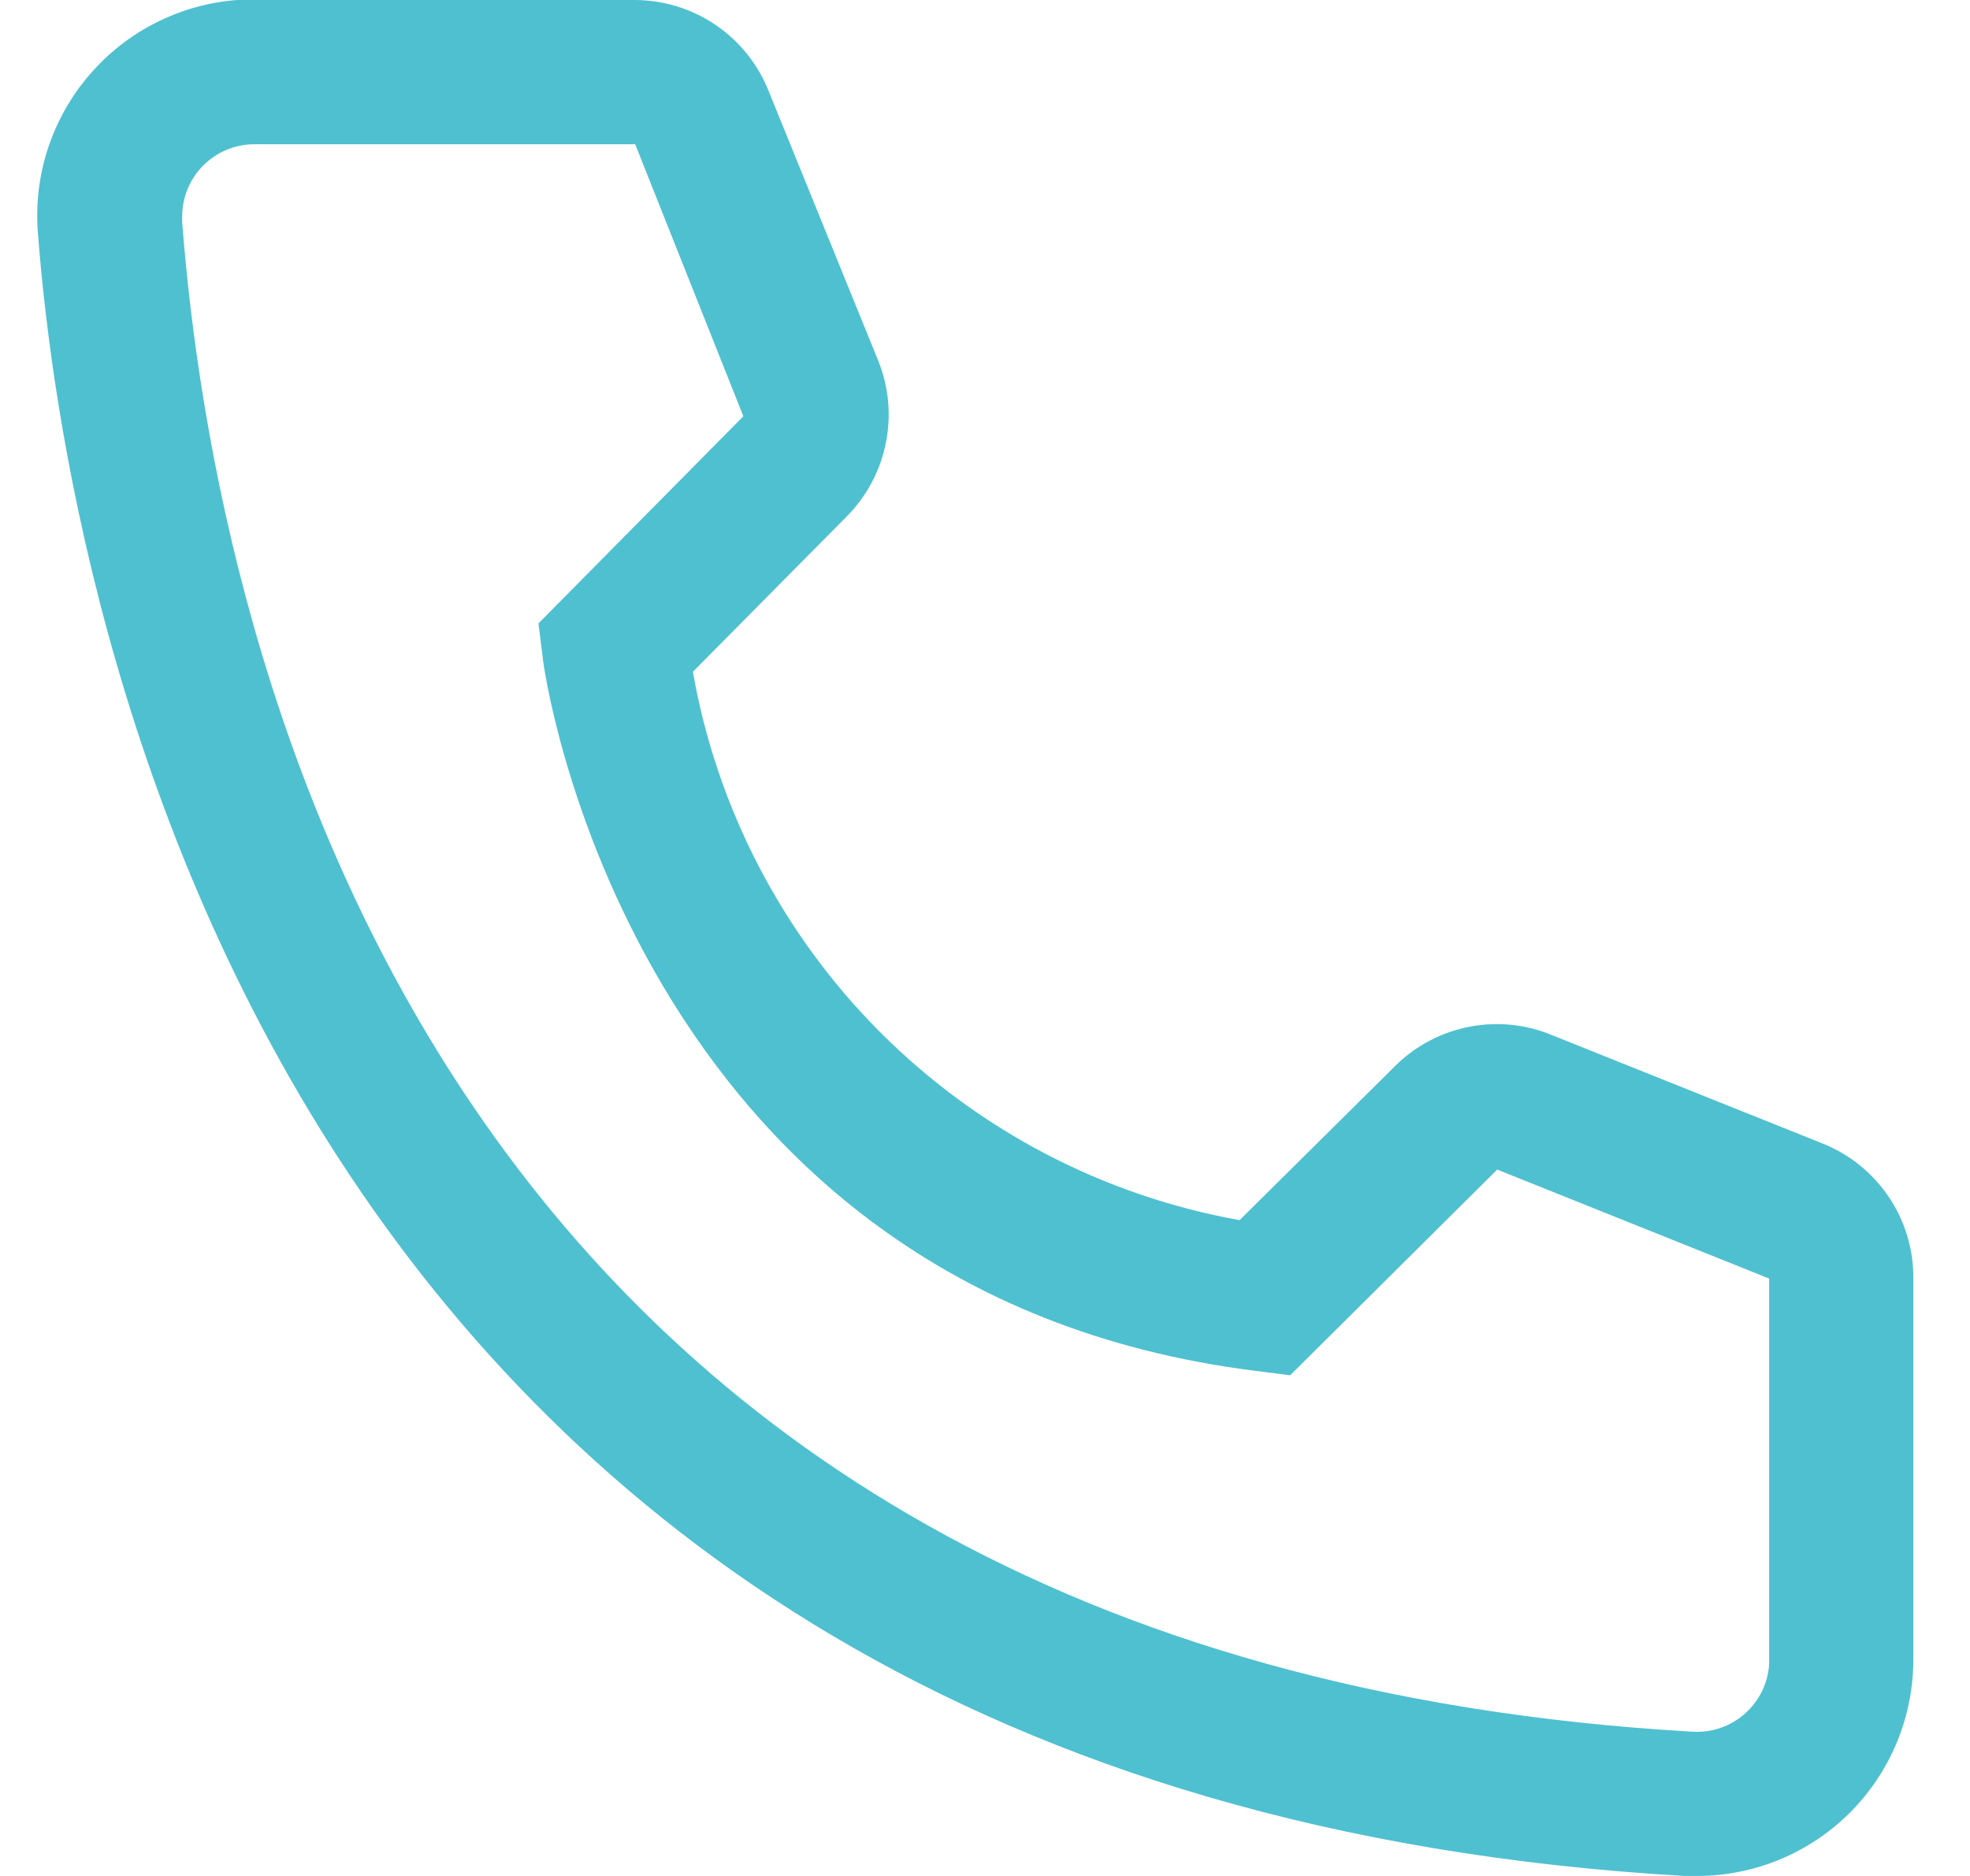 <svg width="21" height="20" viewBox="0 0 21 20" fill="none" xmlns="http://www.w3.org/2000/svg">
<path id="Vector" d="M18.09 20H17.959C2.849 19.131 0.704 6.377 0.404 2.485C0.38 2.182 0.415 1.878 0.509 1.589C0.603 1.3 0.752 1.033 0.95 0.802C1.147 0.571 1.387 0.381 1.658 0.244C1.929 0.106 2.224 0.023 2.526 7.21224e-07H6.763C7.071 -0 7.372 0.092 7.627 0.265C7.882 0.438 8.079 0.683 8.193 0.969L9.362 3.846C9.475 4.126 9.503 4.432 9.442 4.728C9.382 5.023 9.237 5.294 9.024 5.508L7.386 7.162C7.642 8.616 8.338 9.957 9.38 11.002C10.423 12.048 11.761 12.748 13.214 13.008L14.883 11.354C15.1 11.143 15.373 11.001 15.67 10.945C15.967 10.889 16.273 10.921 16.552 11.039L19.451 12.2C19.733 12.318 19.973 12.517 20.141 12.771C20.31 13.026 20.399 13.325 20.396 13.631V17.692C20.396 18.304 20.153 18.891 19.721 19.324C19.288 19.757 18.701 20 18.09 20ZM2.711 1.538C2.507 1.538 2.311 1.62 2.167 1.764C2.023 1.908 1.942 2.104 1.942 2.308V2.369C2.295 6.923 4.564 17.692 18.044 18.462C18.145 18.468 18.246 18.454 18.341 18.421C18.437 18.388 18.525 18.337 18.601 18.269C18.677 18.202 18.738 18.121 18.783 18.03C18.827 17.939 18.853 17.84 18.859 17.738V13.631L15.96 12.469L13.753 14.662L13.384 14.615C6.694 13.777 5.786 7.085 5.786 7.015L5.74 6.646L7.924 4.438L6.771 1.538H2.711Z" fill="#4FC0D0"/>
</svg>
